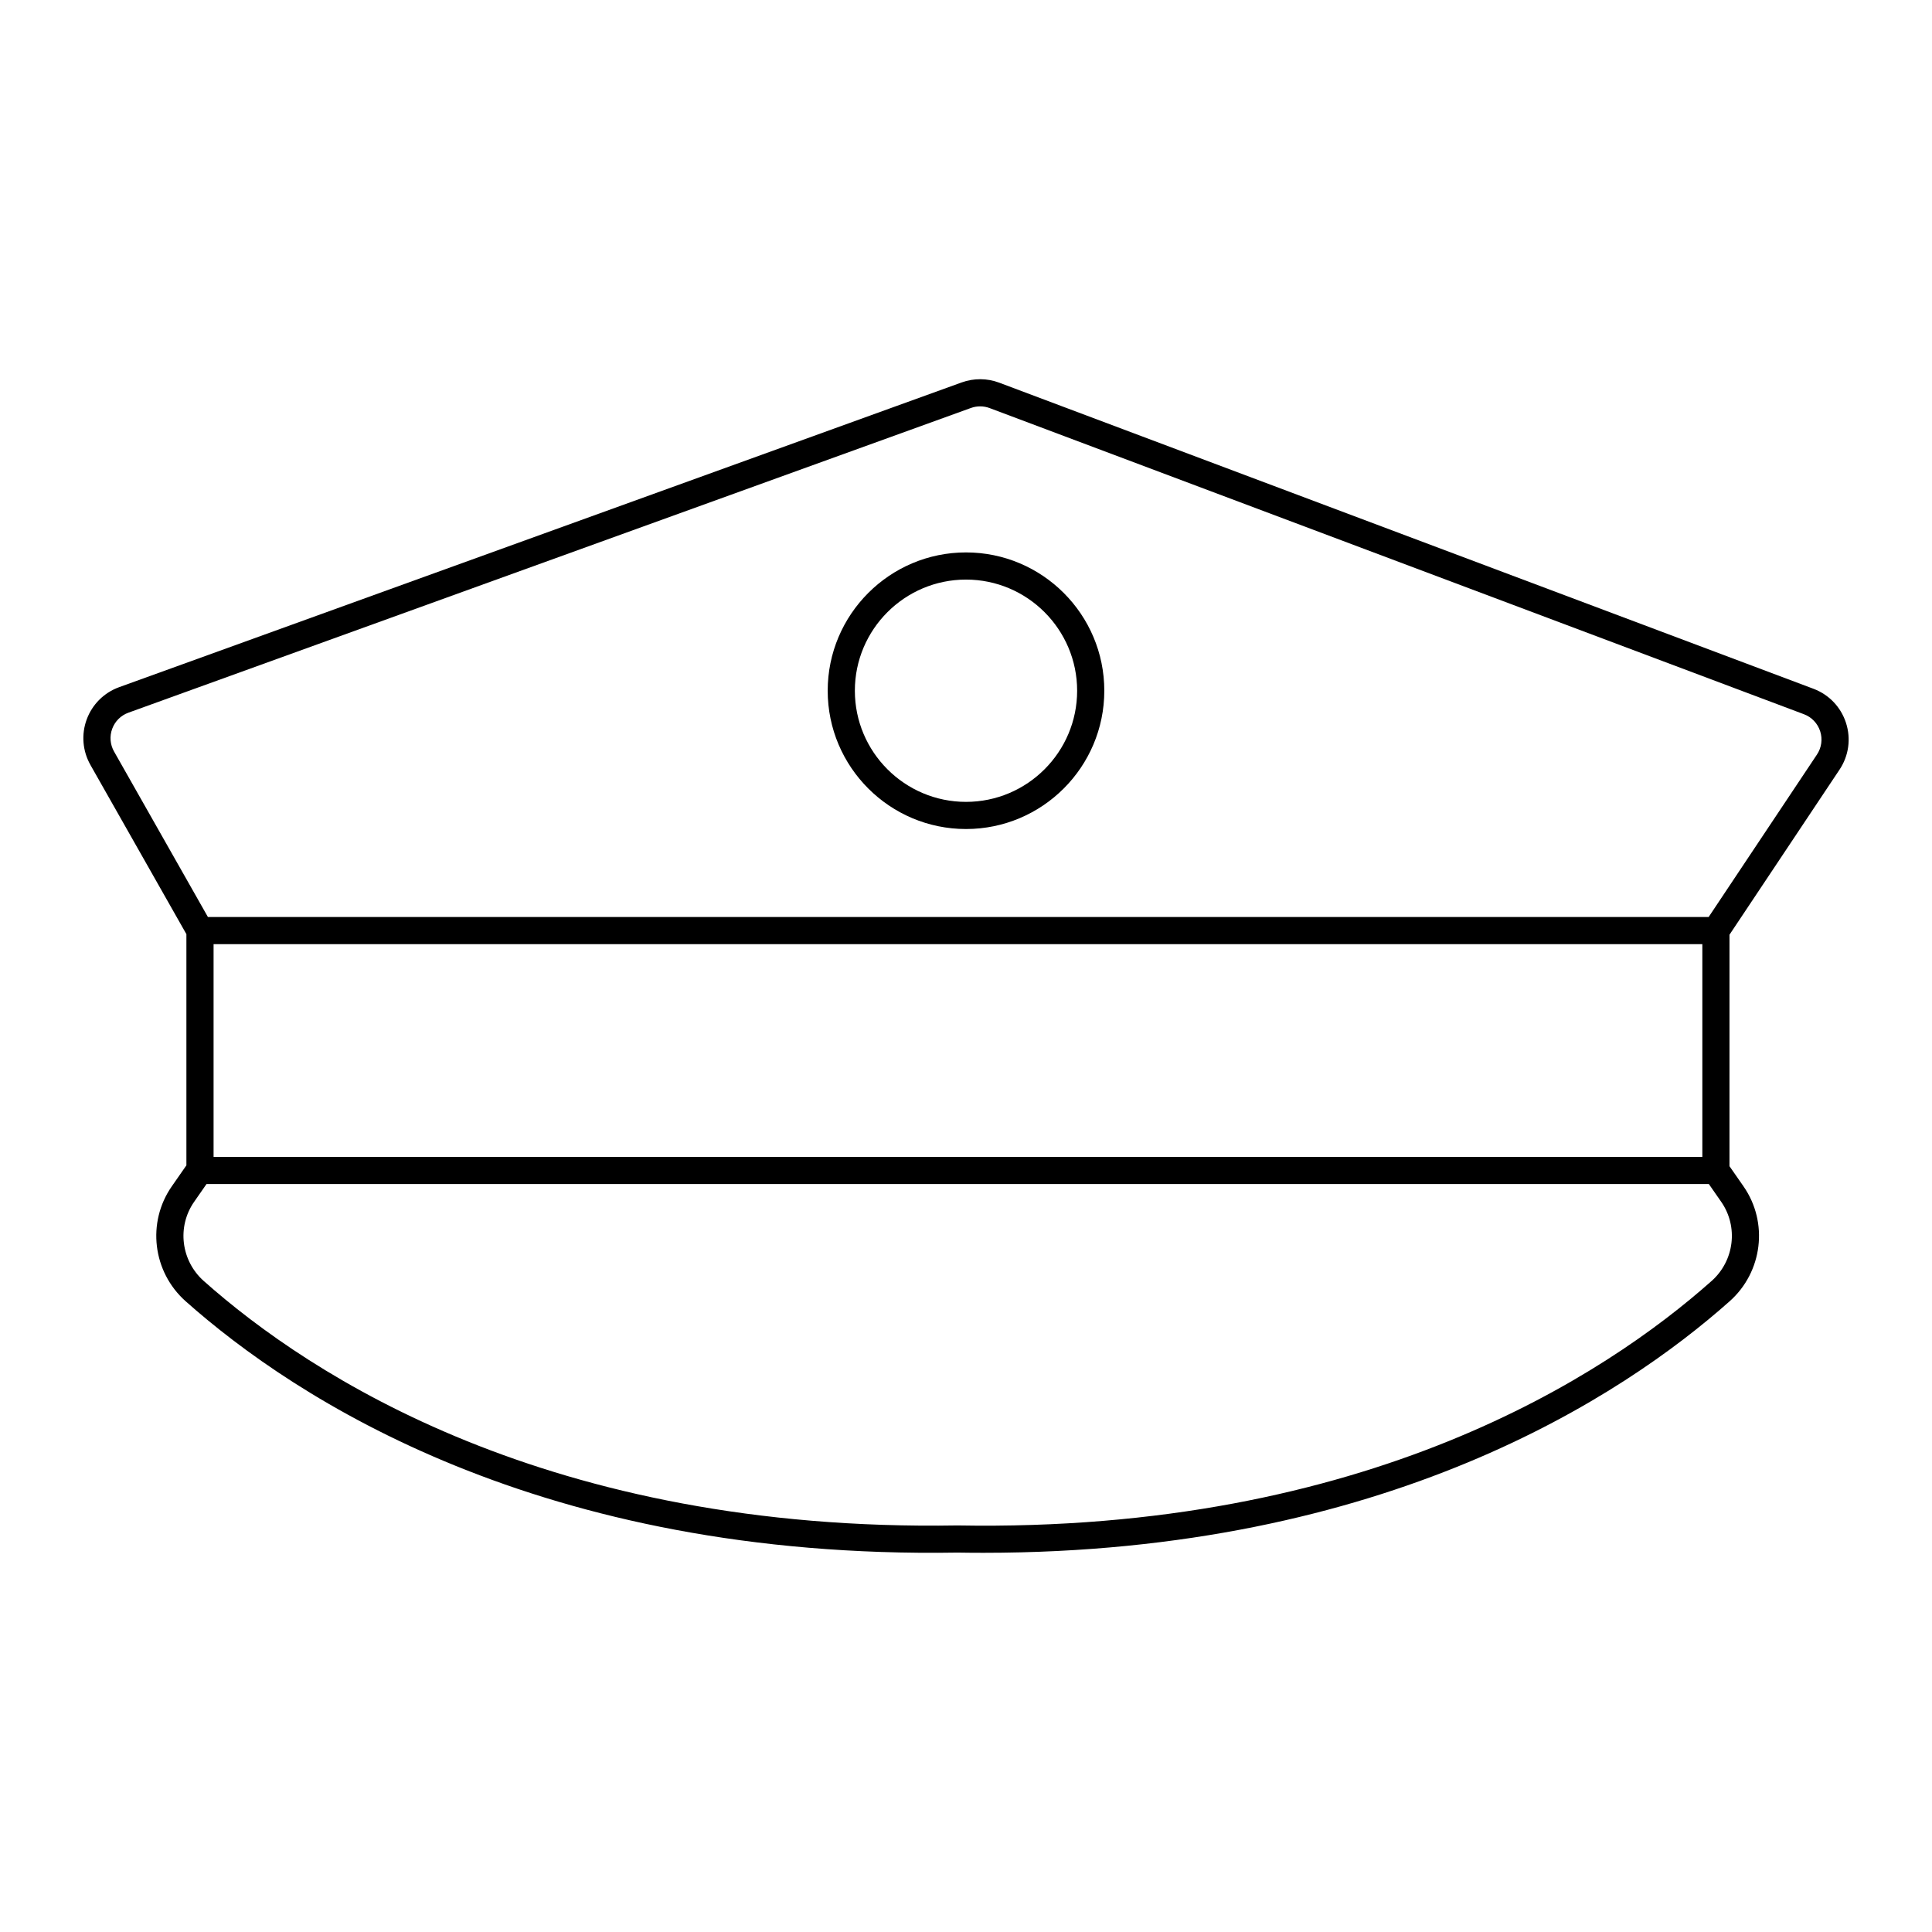 <?xml version="1.0" encoding="UTF-8"?>
<!-- Uploaded to: ICON Repo, www.svgrepo.com, Generator: ICON Repo Mixer Tools -->
<svg fill="#000000" width="800px" height="800px" version="1.1" viewBox="144 144 512 512" xmlns="http://www.w3.org/2000/svg">
 <g>
  <path d="m167.96 346.71 25.438 44.852v61.266l-3.871 5.562c-6.664 9.578-5.078 22.68 3.68 30.465 28.871 25.668 93.742 68.426 204.52 66.598 2.34 0.039 4.641 0.055 6.938 0.055 106.56-0.004 169.44-41.527 197.7-66.652 8.762-7.789 10.344-20.887 3.68-30.465l-3.715-5.34 0.004-61.344 29.16-43.742c2.445-3.668 3.074-8.18 1.719-12.383-1.352-4.195-4.496-7.492-8.621-9.047l-215.79-81.121c-3.195-1.207-6.731-1.223-9.945-0.066l-223.28 80.758c-3.992 1.445-7.121 4.555-8.594 8.535-1.469 3.981-1.113 8.383 0.984 12.07zm429.62 136.77c-28.086 24.969-91.426 66.711-199.85 64.777-108.33 1.824-171.65-39.805-199.73-64.777-6.043-5.371-7.141-14.387-2.559-20.977l3.289-4.723h398.13l3.285 4.723c4.578 6.59 3.481 15.605-2.559 20.977zm-396.98-32.898v-56.367h394.54v56.371zm-26.863-113.45c0.734-1.988 2.297-3.543 4.289-4.262l223.28-80.754c1.605-0.578 3.367-0.57 4.965 0.031l215.79 81.129c2.059 0.773 3.625 2.418 4.305 4.512 0.676 2.098 0.363 4.352-0.859 6.184l-28.699 43.047-397.71-0.008-24.871-43.852c-1.047-1.848-1.223-4.043-0.488-6.027z"/>
  <path d="m400 363.7c20.211 0 36.652-16.441 36.652-36.652s-16.441-36.652-36.652-36.652c-20.211 0-36.652 16.445-36.652 36.652 0 20.211 16.441 36.652 36.652 36.652zm0-66.105c16.242 0 29.453 13.215 29.453 29.457 0 16.238-13.215 29.453-29.453 29.453-16.242 0-29.453-13.215-29.453-29.453-0.004-16.246 13.211-29.457 29.453-29.457z"/>
 </g>
</svg>